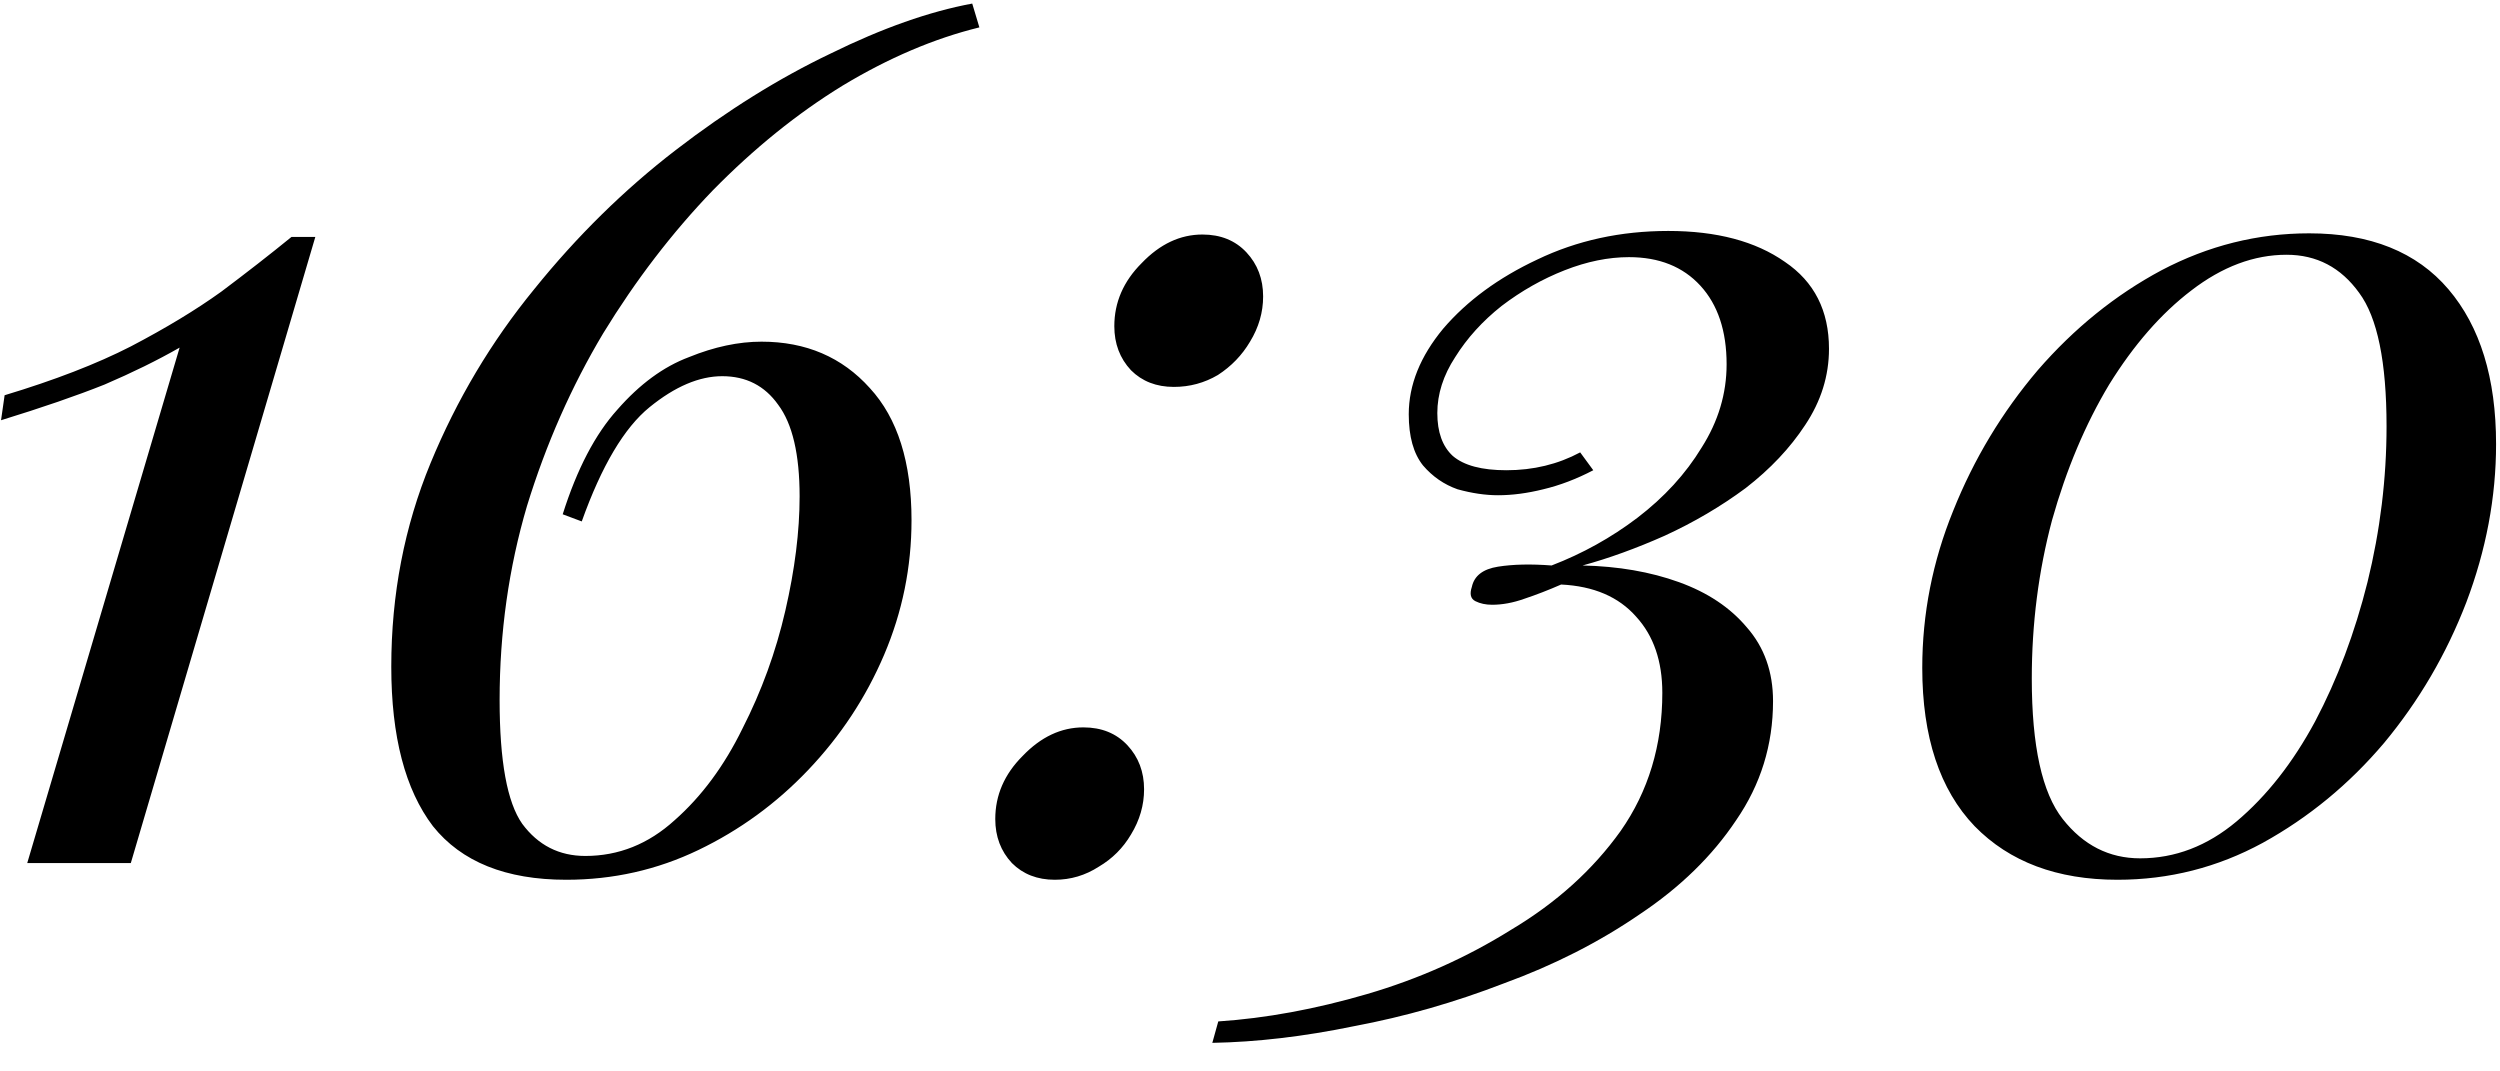 <?xml version="1.0" encoding="UTF-8"?> <svg xmlns="http://www.w3.org/2000/svg" width="84" height="36" viewBox="0 0 84 36" fill="none"><path d="M10.595 7.96L4.395 29H0.915L6.035 11.68C5.288 12.107 4.448 12.52 3.515 12.92C2.582 13.293 1.422 13.693 0.035 14.12L0.155 13.28C1.835 12.773 3.248 12.227 4.395 11.64C5.568 11.027 6.582 10.413 7.435 9.8C8.288 9.16 9.075 8.547 9.795 7.96H10.595ZM32.667 0.12L32.907 0.92C31.387 1.293 29.854 1.947 28.307 2.88C26.787 3.813 25.334 4.987 23.947 6.4C22.587 7.813 21.36 9.413 20.267 11.2C19.2 12.987 18.347 14.92 17.707 17C17.094 19.08 16.787 21.253 16.787 23.52C16.787 25.573 17.04 26.96 17.547 27.68C18.08 28.4 18.787 28.76 19.667 28.76C20.787 28.76 21.787 28.36 22.667 27.56C23.574 26.76 24.334 25.733 24.947 24.48C25.587 23.227 26.067 21.907 26.387 20.52C26.707 19.133 26.867 17.853 26.867 16.68C26.867 15.267 26.627 14.24 26.147 13.6C25.694 12.96 25.067 12.64 24.267 12.64C23.494 12.64 22.68 12.987 21.827 13.68C20.974 14.373 20.214 15.653 19.547 17.52L18.907 17.28C19.387 15.76 20 14.587 20.747 13.76C21.494 12.907 22.294 12.32 23.147 12C24 11.653 24.814 11.48 25.587 11.48C27.08 11.48 28.294 12 29.227 13.04C30.16 14.053 30.627 15.533 30.627 17.48C30.627 19.053 30.32 20.56 29.707 22C29.094 23.44 28.24 24.733 27.147 25.88C26.08 27 24.854 27.893 23.467 28.56C22.08 29.227 20.6 29.56 19.027 29.56C17 29.56 15.507 28.96 14.547 27.76C13.614 26.533 13.147 24.747 13.147 22.4C13.147 19.973 13.587 17.693 14.467 15.56C15.347 13.427 16.507 11.48 17.947 9.72C19.387 7.933 20.974 6.373 22.707 5.04C24.44 3.707 26.174 2.627 27.907 1.8C29.64 0.947 31.227 0.387 32.667 0.12ZM37.441 10.96C37.441 10.16 37.747 9.453 38.361 8.84C38.974 8.2 39.654 7.88 40.401 7.88C41.014 7.88 41.507 8.08 41.881 8.48C42.254 8.88 42.441 9.373 42.441 9.96C42.441 10.493 42.294 11 42.001 11.48C41.734 11.933 41.374 12.307 40.921 12.6C40.467 12.867 39.974 13 39.441 13C38.854 13 38.374 12.813 38.001 12.44C37.627 12.04 37.441 11.547 37.441 10.96ZM33.441 27.52C33.441 26.72 33.747 26.013 34.361 25.4C34.974 24.76 35.654 24.44 36.401 24.44C37.014 24.44 37.507 24.64 37.881 25.04C38.254 25.44 38.441 25.933 38.441 26.52C38.441 27.053 38.294 27.56 38.001 28.04C37.734 28.493 37.374 28.853 36.921 29.12C36.467 29.413 35.974 29.56 35.441 29.56C34.854 29.56 34.374 29.373 34.001 29C33.627 28.6 33.441 28.107 33.441 27.52ZM56.054 7.76C57.68 7.76 58.987 8.107 59.974 8.8C60.96 9.467 61.454 10.44 61.454 11.72C61.454 12.627 61.187 13.48 60.654 14.28C60.147 15.053 59.48 15.76 58.654 16.4C57.827 17.013 56.92 17.547 55.934 18C54.974 18.427 54.054 18.76 53.174 19C54.374 19.027 55.454 19.213 56.414 19.56C57.374 19.907 58.134 20.413 58.694 21.08C59.28 21.747 59.574 22.573 59.574 23.56C59.574 25.027 59.16 26.36 58.334 27.56C57.534 28.76 56.454 29.813 55.094 30.72C53.734 31.653 52.214 32.427 50.534 33.04C48.88 33.68 47.2 34.16 45.494 34.48C43.814 34.827 42.227 35.013 40.734 35.04L40.934 34.32C42.534 34.213 44.2 33.907 45.934 33.4C47.667 32.893 49.28 32.173 50.774 31.24C52.294 30.333 53.52 29.227 54.454 27.92C55.387 26.587 55.854 25.04 55.854 23.28C55.854 22.213 55.56 21.36 54.974 20.72C54.387 20.053 53.547 19.693 52.454 19.64C52.027 19.827 51.614 19.987 51.214 20.12C50.84 20.253 50.48 20.32 50.134 20.32C49.92 20.32 49.734 20.28 49.574 20.2C49.414 20.12 49.374 19.96 49.454 19.72C49.534 19.347 49.827 19.12 50.334 19.04C50.84 18.96 51.44 18.947 52.134 19C53.174 18.6 54.134 18.067 55.014 17.4C55.92 16.707 56.64 15.92 57.174 15.04C57.734 14.16 58.014 13.227 58.014 12.24C58.014 11.12 57.72 10.24 57.134 9.6C56.547 8.96 55.747 8.64 54.734 8.64C54.04 8.64 53.32 8.787 52.574 9.08C51.827 9.373 51.12 9.773 50.454 10.28C49.814 10.787 49.294 11.36 48.894 12C48.494 12.613 48.294 13.24 48.294 13.88C48.294 14.52 48.467 15 48.814 15.32C49.187 15.64 49.787 15.8 50.614 15.8C51.52 15.8 52.347 15.6 53.094 15.2L53.534 15.8C52.974 16.093 52.414 16.307 51.854 16.44C51.32 16.573 50.814 16.64 50.334 16.64C49.907 16.64 49.454 16.573 48.974 16.44C48.52 16.28 48.134 16.013 47.814 15.64C47.494 15.24 47.334 14.667 47.334 13.92C47.334 12.933 47.72 11.973 48.494 11.04C49.294 10.107 50.347 9.333 51.654 8.72C52.987 8.08 54.454 7.76 56.054 7.76ZM77.588 7.84C79.641 7.84 81.201 8.467 82.268 9.72C83.334 10.973 83.868 12.707 83.868 14.92C83.868 16.707 83.534 18.48 82.868 20.24C82.201 21.973 81.281 23.547 80.108 24.96C78.934 26.347 77.574 27.467 76.028 28.32C74.508 29.147 72.881 29.56 71.148 29.56C69.121 29.56 67.521 28.96 66.348 27.76C65.174 26.533 64.588 24.76 64.588 22.44C64.588 20.627 64.934 18.867 65.628 17.16C66.321 15.427 67.268 13.853 68.468 12.44C69.694 11.027 71.081 9.907 72.628 9.08C74.201 8.253 75.854 7.84 77.588 7.84ZM76.828 8.56C75.734 8.56 74.668 8.96 73.628 9.76C72.614 10.533 71.694 11.587 70.868 12.92C70.068 14.253 69.428 15.773 68.948 17.48C68.494 19.187 68.268 20.96 68.268 22.8C68.268 25.067 68.614 26.64 69.308 27.52C70.001 28.4 70.868 28.84 71.908 28.84C73.081 28.84 74.161 28.427 75.148 27.6C76.161 26.747 77.041 25.627 77.788 24.24C78.534 22.827 79.121 21.267 79.548 19.56C79.974 17.827 80.188 16.08 80.188 14.32C80.188 12.16 79.881 10.667 79.268 9.84C78.654 8.987 77.841 8.56 76.828 8.56Z" fill="black"></path></svg> 